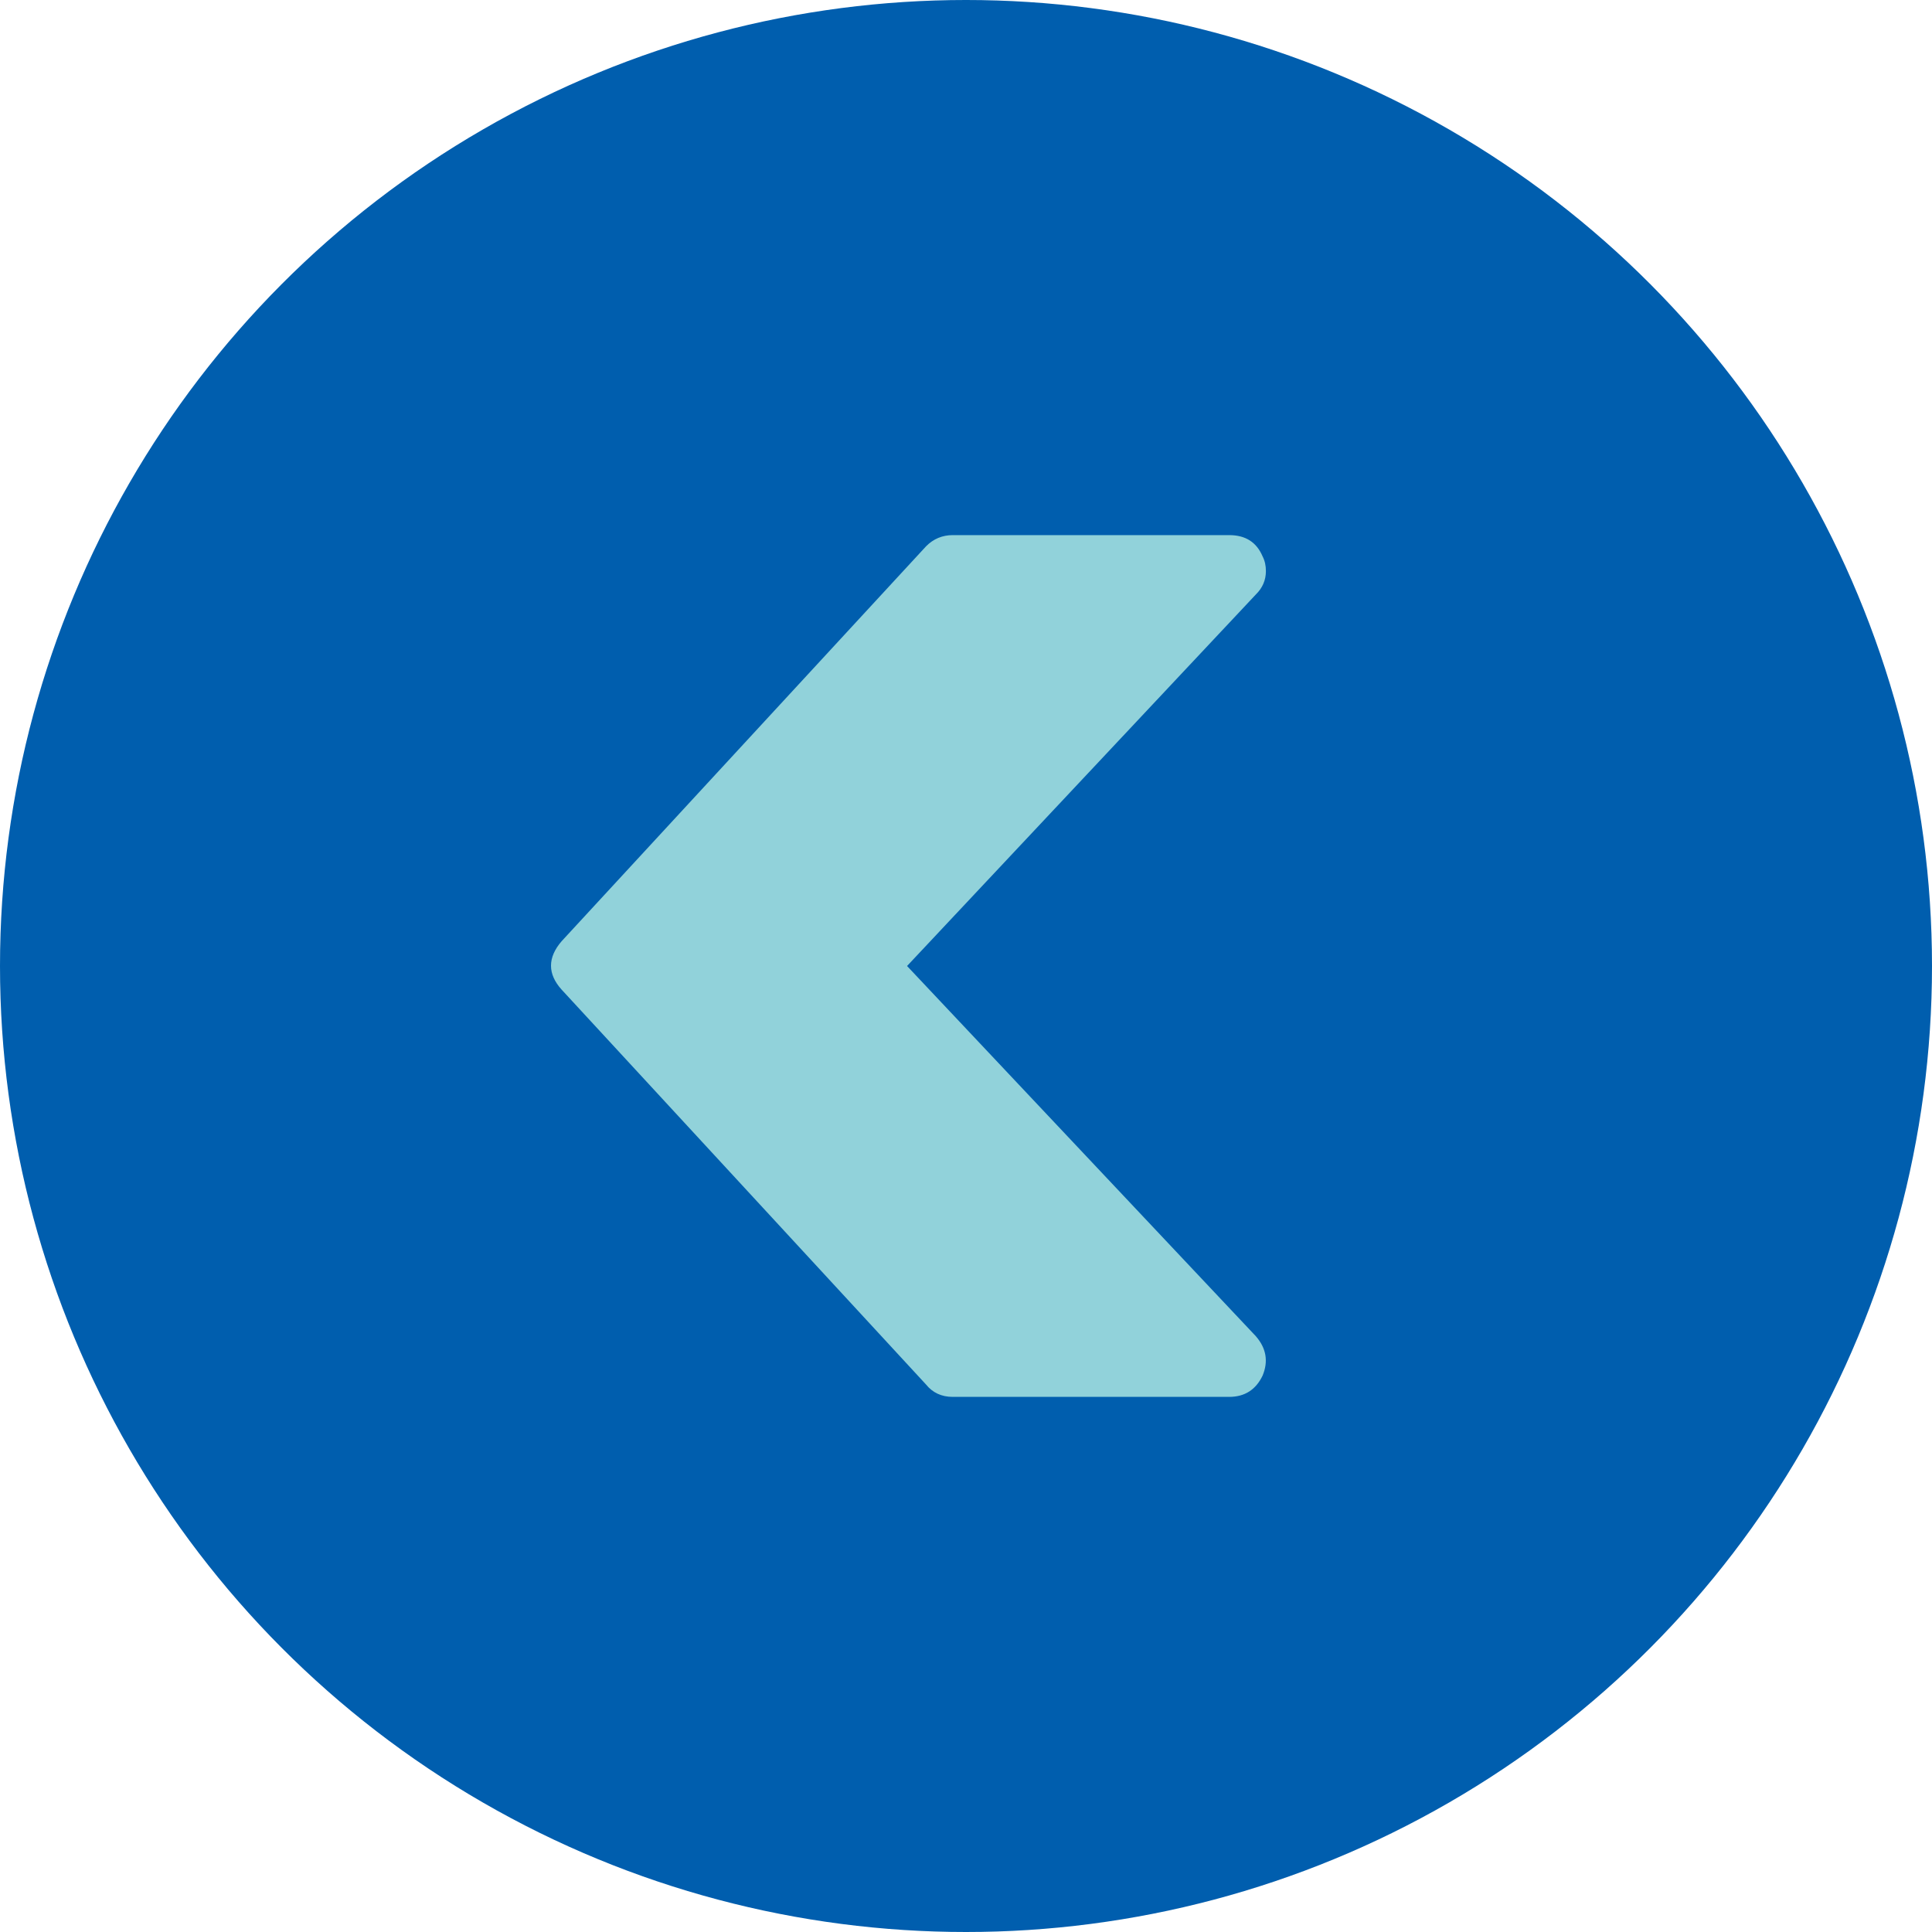 <?xml version="1.0" encoding="iso-8859-1"?>
<!-- Generator: Adobe Illustrator 22.1.0, SVG Export Plug-In . SVG Version: 6.00 Build 0)  -->
<svg version="1.1" id="&#x30EC;&#x30A4;&#x30E4;&#x30FC;_1"
	 xmlns="http://www.w3.org/2000/svg" xmlns:xlink="http://www.w3.org/1999/xlink" x="0px" y="0px" viewBox="0 0 13.438 13.438"
	 style="enable-background:new 0 0 13.438 13.438;" xml:space="preserve">
<circle style="fill:#005EAE;" cx="6.719" cy="6.719" r="6.719"/>
<path style="fill:#91D2DA;" d="M3.906,6.547c-0.098,0.114-0.098,0.227,0,0.336L6.441,9.63c0.046,0.057,0.108,0.086,0.186,0.086
	h1.922c0.109,0,0.186-0.05,0.233-0.148c0.041-0.099,0.026-0.19-0.047-0.274L6.309,6.719l2.426-2.584
	c0.047-0.046,0.07-0.101,0.07-0.163c0-0.037-0.007-0.071-0.023-0.102C8.74,3.771,8.663,3.722,8.549,3.722H6.627
	c-0.072,0-0.135,0.026-0.186,0.078L3.906,6.547z"/>
</svg>
